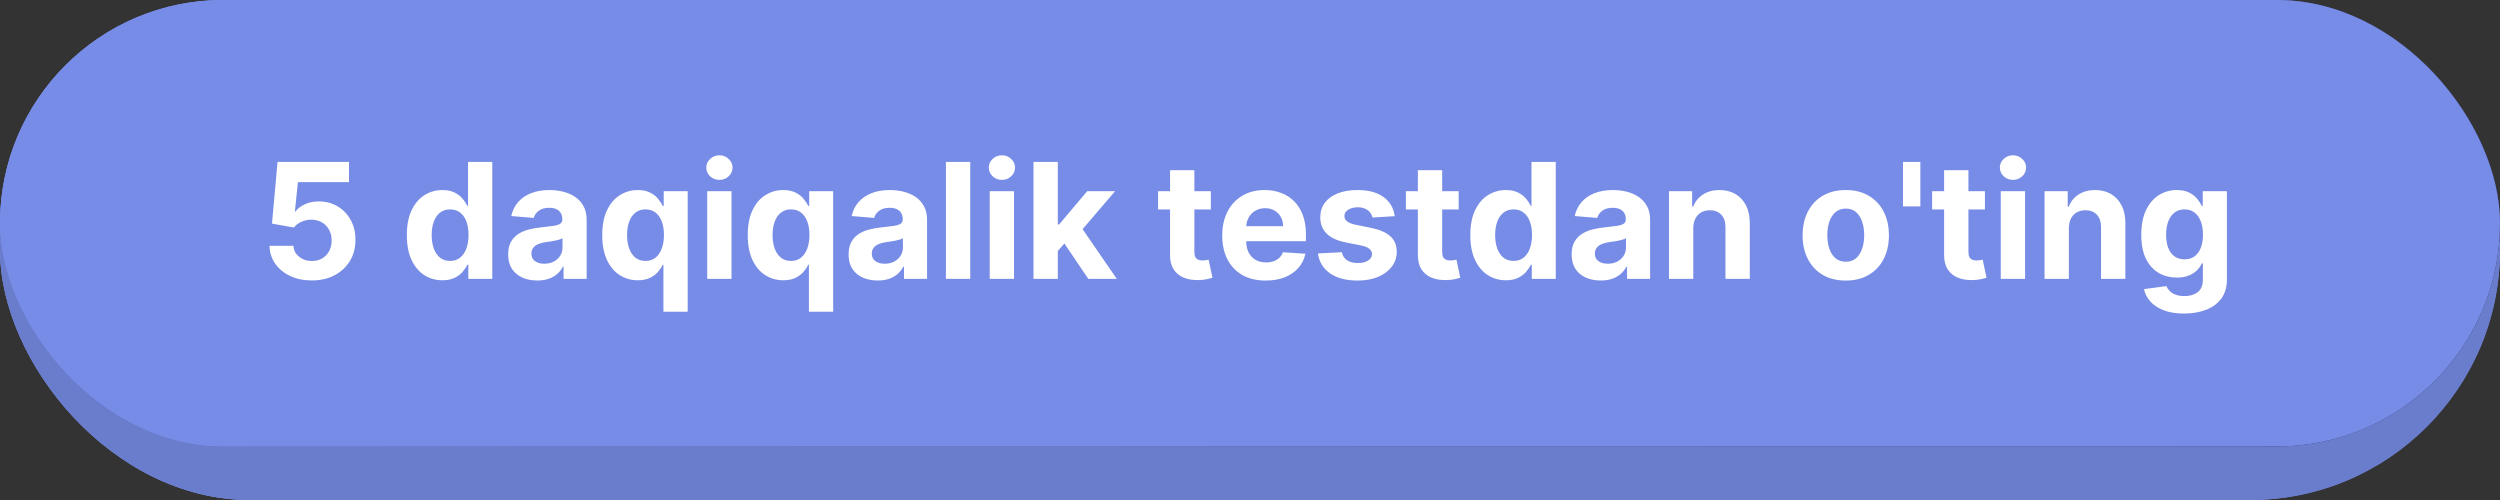 <?xml version="1.0" encoding="UTF-8"?> <svg xmlns="http://www.w3.org/2000/svg" width="260" height="52" viewBox="0 0 260 52" fill="none"><rect x="0" y="0" width="260" height="52" fill="#333333" stroke="none"/> <rect width="260" height="52" rx="26" fill="url(#paint0_linear_172_182)"></rect> <rect width="260" height="52" rx="26" fill="#849BFF"></rect> <rect width="260" height="52" rx="26" fill="black" fill-opacity="0.2"></rect> <rect width="260" height="46.429" rx="23.214" fill="#40417A"></rect> <rect width="260" height="46.429" rx="23.214" fill="url(#paint1_linear_172_182)"></rect> <rect width="260" height="46.429" rx="23.214" fill="#778CE6"></rect> <path d="M32.425 29.166C31.586 29.166 30.838 29.012 30.181 28.703C29.529 28.395 29.01 27.969 28.626 27.427C28.242 26.885 28.043 26.264 28.027 25.563H30.52C30.547 26.034 30.745 26.416 31.113 26.709C31.481 27.002 31.919 27.148 32.425 27.148C32.829 27.148 33.185 27.059 33.493 26.881C33.806 26.699 34.049 26.448 34.224 26.127C34.401 25.803 34.491 25.431 34.491 25.011C34.491 24.584 34.4 24.208 34.218 23.884C34.039 23.559 33.792 23.306 33.476 23.124C33.159 22.942 32.797 22.849 32.389 22.845C32.033 22.845 31.687 22.918 31.351 23.064C31.018 23.211 30.759 23.411 30.573 23.664L28.288 23.255L28.864 16.844H36.295V18.945H30.983L30.668 21.99H30.739C30.953 21.689 31.276 21.44 31.707 21.242C32.138 21.044 32.621 20.946 33.155 20.946C33.887 20.946 34.54 21.118 35.114 21.462C35.688 21.806 36.141 22.279 36.473 22.881C36.805 23.478 36.97 24.166 36.966 24.946C36.97 25.765 36.78 26.493 36.396 27.13C36.016 27.763 35.484 28.262 34.799 28.626C34.119 28.986 33.327 29.166 32.425 29.166ZM46.01 29.148C45.317 29.148 44.69 28.97 44.128 28.614C43.57 28.254 43.127 27.726 42.799 27.029C42.474 26.329 42.312 25.47 42.312 24.453C42.312 23.409 42.48 22.54 42.816 21.848C43.153 21.151 43.6 20.631 44.158 20.287C44.72 19.939 45.335 19.764 46.004 19.764C46.514 19.764 46.94 19.852 47.28 20.026C47.624 20.196 47.901 20.409 48.111 20.667C48.325 20.92 48.487 21.169 48.598 21.415H48.675V16.844H51.197V29H48.705V27.54H48.598C48.479 27.793 48.311 28.044 48.093 28.294C47.88 28.539 47.6 28.743 47.256 28.905C46.916 29.067 46.501 29.148 46.01 29.148ZM46.811 27.136C47.219 27.136 47.563 27.026 47.844 26.804C48.129 26.578 48.346 26.264 48.497 25.86C48.651 25.456 48.728 24.984 48.728 24.442C48.728 23.899 48.653 23.429 48.503 23.029C48.352 22.629 48.135 22.321 47.85 22.103C47.565 21.885 47.219 21.776 46.811 21.776C46.396 21.776 46.045 21.889 45.761 22.115C45.476 22.34 45.26 22.653 45.114 23.053C44.967 23.452 44.894 23.915 44.894 24.442C44.894 24.972 44.967 25.441 45.114 25.848C45.264 26.252 45.48 26.568 45.761 26.798C46.045 27.023 46.396 27.136 46.811 27.136ZM55.876 29.172C55.294 29.172 54.776 29.071 54.321 28.869C53.866 28.664 53.506 28.361 53.241 27.961C52.98 27.558 52.849 27.055 52.849 26.454C52.849 25.947 52.942 25.522 53.128 25.178C53.314 24.833 53.567 24.556 53.888 24.347C54.208 24.137 54.572 23.979 54.98 23.872C55.391 23.765 55.823 23.69 56.274 23.646C56.804 23.591 57.231 23.539 57.556 23.492C57.88 23.44 58.116 23.365 58.262 23.266C58.408 23.167 58.482 23.021 58.482 22.827V22.791C58.482 22.416 58.363 22.125 58.126 21.919C57.892 21.713 57.56 21.61 57.128 21.61C56.673 21.61 56.311 21.711 56.042 21.913C55.773 22.111 55.595 22.36 55.508 22.661L53.169 22.471C53.288 21.917 53.522 21.438 53.87 21.035C54.218 20.627 54.667 20.314 55.217 20.097C55.771 19.875 56.412 19.764 57.14 19.764C57.647 19.764 58.132 19.824 58.594 19.942C59.061 20.061 59.475 20.245 59.835 20.494C60.199 20.744 60.486 21.064 60.696 21.456C60.905 21.844 61.01 22.309 61.01 22.851V29H58.612V27.736H58.541C58.395 28.021 58.199 28.272 57.953 28.489C57.708 28.703 57.413 28.871 57.069 28.994C56.725 29.113 56.327 29.172 55.876 29.172ZM56.6 27.427C56.972 27.427 57.301 27.354 57.586 27.207C57.87 27.057 58.094 26.855 58.256 26.602C58.418 26.349 58.499 26.062 58.499 25.741V24.774C58.42 24.825 58.312 24.873 58.173 24.916C58.039 24.956 57.886 24.994 57.716 25.029C57.546 25.061 57.376 25.09 57.206 25.118C57.035 25.142 56.881 25.164 56.743 25.183C56.446 25.227 56.187 25.296 55.965 25.391C55.743 25.486 55.571 25.615 55.449 25.777C55.326 25.935 55.265 26.133 55.265 26.371C55.265 26.715 55.389 26.978 55.639 27.16C55.892 27.338 56.212 27.427 56.6 27.427ZM68.996 32.419V27.54H68.919C68.8 27.793 68.632 28.044 68.415 28.294C68.201 28.539 67.922 28.743 67.578 28.905C67.237 29.067 66.822 29.148 66.331 29.148C65.639 29.148 65.012 28.97 64.45 28.614C63.892 28.254 63.449 27.726 63.12 27.029C62.796 26.329 62.634 25.47 62.634 24.453C62.634 23.409 62.802 22.54 63.138 21.848C63.474 21.151 63.922 20.631 64.48 20.287C65.041 19.939 65.657 19.764 66.326 19.764C66.836 19.764 67.261 19.852 67.602 20.026C67.946 20.196 68.223 20.409 68.433 20.667C68.646 20.92 68.808 21.169 68.919 21.415H69.026V19.883H71.519V32.419H68.996ZM67.133 27.136C67.54 27.136 67.885 27.026 68.165 26.804C68.45 26.578 68.668 26.264 68.818 25.86C68.973 25.456 69.05 24.984 69.05 24.442C69.05 23.899 68.975 23.429 68.824 23.029C68.674 22.629 68.456 22.321 68.171 22.103C67.886 21.885 67.54 21.776 67.133 21.776C66.717 21.776 66.367 21.889 66.082 22.115C65.797 22.34 65.582 22.653 65.435 23.053C65.289 23.452 65.216 23.915 65.216 24.442C65.216 24.972 65.289 25.441 65.435 25.848C65.585 26.252 65.801 26.568 66.082 26.798C66.367 27.023 66.717 27.136 67.133 27.136ZM73.549 29V19.883H76.077V29H73.549ZM74.819 18.708C74.443 18.708 74.121 18.583 73.852 18.334C73.587 18.081 73.454 17.778 73.454 17.426C73.454 17.078 73.587 16.779 73.852 16.53C74.121 16.276 74.443 16.15 74.819 16.15C75.195 16.15 75.516 16.276 75.781 16.53C76.05 16.779 76.184 17.078 76.184 17.426C76.184 17.778 76.05 18.081 75.781 18.334C75.516 18.583 75.195 18.708 74.819 18.708ZM84.127 32.419V27.54H84.05C83.931 27.793 83.763 28.044 83.546 28.294C83.332 28.539 83.053 28.743 82.709 28.905C82.368 29.067 81.953 29.148 81.462 29.148C80.77 29.148 80.143 28.97 79.581 28.614C79.023 28.254 78.58 27.726 78.251 27.029C77.927 26.329 77.765 25.47 77.765 24.453C77.765 23.409 77.933 22.54 78.269 21.848C78.606 21.151 79.053 20.631 79.611 20.287C80.172 19.939 80.788 19.764 81.457 19.764C81.967 19.764 82.392 19.852 82.733 20.026C83.077 20.196 83.354 20.409 83.564 20.667C83.777 20.92 83.939 21.169 84.05 21.415H84.157V19.883H86.65V32.419H84.127ZM82.264 27.136C82.671 27.136 83.016 27.026 83.296 26.804C83.581 26.578 83.799 26.264 83.949 25.86C84.104 25.456 84.181 24.984 84.181 24.442C84.181 23.899 84.106 23.429 83.955 23.029C83.805 22.629 83.587 22.321 83.302 22.103C83.017 21.885 82.671 21.776 82.264 21.776C81.848 21.776 81.498 21.889 81.213 22.115C80.928 22.34 80.713 22.653 80.566 23.053C80.42 23.452 80.347 23.915 80.347 24.442C80.347 24.972 80.42 25.441 80.566 25.848C80.716 26.252 80.932 26.568 81.213 26.798C81.498 27.023 81.848 27.136 82.264 27.136ZM91.28 29.172C90.698 29.172 90.18 29.071 89.725 28.869C89.269 28.664 88.909 28.361 88.644 27.961C88.383 27.558 88.253 27.055 88.253 26.454C88.253 25.947 88.346 25.522 88.531 25.178C88.718 24.833 88.971 24.556 89.291 24.347C89.612 24.137 89.976 23.979 90.383 23.872C90.795 23.765 91.226 23.69 91.677 23.646C92.208 23.591 92.635 23.539 92.959 23.492C93.284 23.44 93.519 23.365 93.666 23.266C93.812 23.167 93.885 23.021 93.885 22.827V22.791C93.885 22.416 93.767 22.125 93.529 21.919C93.296 21.713 92.963 21.61 92.532 21.61C92.077 21.61 91.715 21.711 91.446 21.913C91.177 22.111 90.999 22.36 90.912 22.661L88.573 22.471C88.692 21.917 88.925 21.438 89.273 21.035C89.622 20.627 90.071 20.314 90.621 20.097C91.175 19.875 91.816 19.764 92.544 19.764C93.05 19.764 93.535 19.824 93.998 19.942C94.465 20.061 94.879 20.245 95.239 20.494C95.603 20.744 95.889 21.064 96.099 21.456C96.309 21.844 96.414 22.309 96.414 22.851V29H94.016V27.736H93.945C93.798 28.021 93.602 28.272 93.357 28.489C93.112 28.703 92.817 28.871 92.473 28.994C92.128 29.113 91.731 29.172 91.28 29.172ZM92.004 27.427C92.376 27.427 92.704 27.354 92.989 27.207C93.274 27.057 93.498 26.855 93.66 26.602C93.822 26.349 93.903 26.062 93.903 25.741V24.774C93.824 24.825 93.715 24.873 93.577 24.916C93.442 24.956 93.29 24.994 93.12 25.029C92.95 25.061 92.779 25.09 92.609 25.118C92.439 25.142 92.285 25.164 92.146 25.183C91.85 25.227 91.59 25.296 91.369 25.391C91.147 25.486 90.975 25.615 90.852 25.777C90.73 25.935 90.668 26.133 90.668 26.371C90.668 26.715 90.793 26.978 91.042 27.16C91.296 27.338 91.616 27.427 92.004 27.427ZM100.904 16.844V29H98.376V16.844H100.904ZM102.93 29V19.883H105.458V29H102.93ZM104.2 18.708C103.824 18.708 103.501 18.583 103.232 18.334C102.967 18.081 102.835 17.778 102.835 17.426C102.835 17.078 102.967 16.779 103.232 16.53C103.501 16.276 103.824 16.15 104.2 16.15C104.576 16.15 104.896 16.276 105.161 16.53C105.43 16.779 105.565 17.078 105.565 17.426C105.565 17.778 105.43 18.081 105.161 18.334C104.896 18.583 104.576 18.708 104.2 18.708ZM109.775 26.377L109.781 23.343H110.149L113.069 19.883H115.971L112.048 24.465H111.448L109.775 26.377ZM107.483 29V16.844H110.012V29H107.483ZM113.182 29L110.499 25.029L112.184 23.243L116.143 29H113.182ZM125.929 19.883V21.782H120.439V19.883H125.929ZM121.686 17.699H124.214V26.198C124.214 26.432 124.25 26.614 124.321 26.744C124.392 26.871 124.491 26.96 124.618 27.012C124.748 27.063 124.899 27.089 125.069 27.089C125.188 27.089 125.306 27.079 125.425 27.059C125.544 27.035 125.635 27.018 125.698 27.006L126.096 28.887C125.969 28.927 125.791 28.972 125.561 29.024C125.332 29.079 125.053 29.113 124.725 29.125C124.115 29.148 123.581 29.067 123.122 28.881C122.667 28.695 122.313 28.407 122.06 28.015C121.806 27.623 121.682 27.128 121.686 26.531V17.699ZM131.633 29.178C130.696 29.178 129.888 28.988 129.212 28.608C128.539 28.224 128.021 27.682 127.657 26.982C127.293 26.278 127.111 25.445 127.111 24.483C127.111 23.545 127.293 22.722 127.657 22.014C128.021 21.306 128.533 20.754 129.194 20.358C129.859 19.962 130.638 19.764 131.533 19.764C132.134 19.764 132.694 19.861 133.212 20.055C133.735 20.245 134.19 20.532 134.577 20.916C134.969 21.3 135.274 21.782 135.491 22.364C135.709 22.942 135.818 23.619 135.818 24.394V25.088H128.12V23.522H133.438C133.438 23.157 133.359 22.835 133.2 22.554C133.042 22.273 132.823 22.053 132.542 21.895C132.265 21.733 131.942 21.652 131.574 21.652C131.19 21.652 130.85 21.741 130.553 21.919C130.26 22.093 130.031 22.328 129.865 22.625C129.698 22.918 129.613 23.245 129.609 23.605V25.095C129.609 25.546 129.693 25.935 129.859 26.264C130.029 26.592 130.268 26.845 130.577 27.023C130.886 27.202 131.252 27.291 131.675 27.291C131.956 27.291 132.213 27.251 132.447 27.172C132.68 27.093 132.88 26.974 133.046 26.816C133.212 26.657 133.339 26.464 133.426 26.234L135.765 26.388C135.646 26.95 135.402 27.441 135.034 27.86C134.67 28.276 134.2 28.6 133.622 28.834C133.048 29.063 132.385 29.178 131.633 29.178ZM145.054 22.483L142.739 22.625C142.699 22.427 142.614 22.249 142.483 22.091C142.353 21.929 142.181 21.8 141.967 21.705C141.757 21.606 141.506 21.557 141.213 21.557C140.822 21.557 140.491 21.64 140.222 21.806C139.953 21.968 139.818 22.186 139.818 22.459C139.818 22.677 139.906 22.861 140.08 23.011C140.254 23.162 140.552 23.282 140.976 23.373L142.626 23.706C143.512 23.888 144.173 24.18 144.608 24.584C145.044 24.988 145.261 25.518 145.261 26.175C145.261 26.772 145.085 27.297 144.733 27.748C144.385 28.199 143.906 28.551 143.297 28.804C142.691 29.053 141.993 29.178 141.201 29.178C139.995 29.178 139.033 28.927 138.317 28.424C137.605 27.918 137.187 27.229 137.064 26.359L139.551 26.228C139.627 26.596 139.809 26.877 140.097 27.071C140.386 27.261 140.756 27.356 141.207 27.356C141.651 27.356 142.007 27.271 142.276 27.101C142.549 26.927 142.687 26.703 142.691 26.43C142.687 26.2 142.59 26.012 142.4 25.866C142.21 25.716 141.918 25.601 141.522 25.522L139.943 25.207C139.053 25.029 138.39 24.721 137.955 24.281C137.523 23.842 137.308 23.282 137.308 22.602C137.308 22.016 137.466 21.511 137.783 21.088C138.103 20.665 138.552 20.338 139.13 20.109C139.712 19.879 140.392 19.764 141.172 19.764C142.323 19.764 143.229 20.008 143.89 20.494C144.555 20.981 144.943 21.644 145.054 22.483ZM151.703 19.883V21.782H146.212V19.883H151.703ZM147.459 17.699H149.987V26.198C149.987 26.432 150.023 26.614 150.094 26.744C150.165 26.871 150.264 26.96 150.391 27.012C150.522 27.063 150.672 27.089 150.842 27.089C150.961 27.089 151.08 27.079 151.198 27.059C151.317 27.035 151.408 27.018 151.471 27.006L151.869 28.887C151.742 28.927 151.564 28.972 151.335 29.024C151.105 29.079 150.826 29.113 150.498 29.125C149.888 29.148 149.354 29.067 148.895 28.881C148.44 28.695 148.086 28.407 147.833 28.015C147.58 27.623 147.455 27.128 147.459 26.531V17.699ZM156.611 29.148C155.919 29.148 155.292 28.97 154.73 28.614C154.172 28.254 153.729 27.726 153.4 27.029C153.076 26.329 152.914 25.47 152.914 24.453C152.914 23.409 153.082 22.54 153.418 21.848C153.754 21.151 154.202 20.631 154.76 20.287C155.321 19.939 155.937 19.764 156.605 19.764C157.116 19.764 157.541 19.852 157.882 20.026C158.226 20.196 158.503 20.409 158.713 20.667C158.926 20.92 159.088 21.169 159.199 21.415H159.276V16.844H161.799V29H159.306V27.54H159.199C159.081 27.793 158.912 28.044 158.695 28.294C158.481 28.539 158.202 28.743 157.858 28.905C157.518 29.067 157.102 29.148 156.611 29.148ZM157.413 27.136C157.82 27.136 158.164 27.026 158.445 26.804C158.73 26.578 158.948 26.264 159.098 25.86C159.253 25.456 159.33 24.984 159.33 24.442C159.33 23.899 159.255 23.429 159.104 23.029C158.954 22.629 158.736 22.321 158.451 22.103C158.166 21.885 157.82 21.776 157.413 21.776C156.997 21.776 156.647 21.889 156.362 22.115C156.077 22.34 155.862 22.653 155.715 23.053C155.569 23.452 155.496 23.915 155.496 24.442C155.496 24.972 155.569 25.441 155.715 25.848C155.865 26.252 156.081 26.568 156.362 26.798C156.647 27.023 156.997 27.136 157.413 27.136ZM166.478 29.172C165.896 29.172 165.378 29.071 164.923 28.869C164.467 28.664 164.107 28.361 163.842 27.961C163.581 27.558 163.451 27.055 163.451 26.454C163.451 25.947 163.544 25.522 163.729 25.178C163.915 24.833 164.169 24.556 164.489 24.347C164.81 24.137 165.174 23.979 165.581 23.872C165.993 23.765 166.424 23.69 166.875 23.646C167.406 23.591 167.833 23.539 168.157 23.492C168.482 23.44 168.717 23.365 168.864 23.266C169.01 23.167 169.083 23.021 169.083 22.827V22.791C169.083 22.416 168.965 22.125 168.727 21.919C168.494 21.713 168.161 21.61 167.73 21.61C167.275 21.61 166.913 21.711 166.644 21.913C166.375 22.111 166.197 22.36 166.11 22.661L163.771 22.471C163.89 21.917 164.123 21.438 164.471 21.035C164.82 20.627 165.269 20.314 165.819 20.097C166.373 19.875 167.014 19.764 167.742 19.764C168.248 19.764 168.733 19.824 169.196 19.942C169.663 20.061 170.076 20.245 170.437 20.494C170.801 20.744 171.087 21.064 171.297 21.456C171.507 21.844 171.612 22.309 171.612 22.851V29H169.214V27.736H169.143C168.996 28.021 168.8 28.272 168.555 28.489C168.31 28.703 168.015 28.871 167.671 28.994C167.326 29.113 166.929 29.172 166.478 29.172ZM167.202 27.427C167.574 27.427 167.902 27.354 168.187 27.207C168.472 27.057 168.696 26.855 168.858 26.602C169.02 26.349 169.101 26.062 169.101 25.741V24.774C169.022 24.825 168.913 24.873 168.775 24.916C168.64 24.956 168.488 24.994 168.318 25.029C168.147 25.061 167.977 25.09 167.807 25.118C167.637 25.142 167.483 25.164 167.344 25.183C167.047 25.227 166.788 25.296 166.567 25.391C166.345 25.486 166.173 25.615 166.05 25.777C165.928 25.935 165.866 26.133 165.866 26.371C165.866 26.715 165.991 26.978 166.24 27.16C166.493 27.338 166.814 27.427 167.202 27.427ZM176.102 23.729V29H173.573V19.883H175.983V21.492H176.09C176.292 20.961 176.63 20.542 177.105 20.233C177.58 19.921 178.156 19.764 178.832 19.764C179.465 19.764 180.017 19.903 180.488 20.18C180.959 20.457 181.325 20.853 181.586 21.367C181.848 21.877 181.978 22.487 181.978 23.195V29H179.45V23.646C179.454 23.088 179.311 22.653 179.022 22.34C178.733 22.024 178.336 21.866 177.829 21.866C177.489 21.866 177.188 21.939 176.927 22.085C176.67 22.232 176.468 22.445 176.322 22.726C176.179 23.003 176.106 23.338 176.102 23.729ZM191.959 29.178C191.037 29.178 190.239 28.982 189.567 28.59C188.898 28.195 188.381 27.645 188.017 26.94C187.653 26.232 187.471 25.411 187.471 24.477C187.471 23.535 187.653 22.712 188.017 22.008C188.381 21.3 188.898 20.75 189.567 20.358C190.239 19.962 191.037 19.764 191.959 19.764C192.881 19.764 193.676 19.962 194.345 20.358C195.017 20.75 195.536 21.3 195.9 22.008C196.264 22.712 196.446 23.535 196.446 24.477C196.446 25.411 196.264 26.232 195.9 26.94C195.536 27.645 195.017 28.195 194.345 28.59C193.676 28.982 192.881 29.178 191.959 29.178ZM191.97 27.219C192.39 27.219 192.74 27.101 193.021 26.863C193.302 26.622 193.514 26.293 193.656 25.878C193.803 25.462 193.876 24.99 193.876 24.459C193.876 23.929 193.803 23.456 193.656 23.041C193.514 22.625 193.302 22.297 193.021 22.055C192.74 21.814 192.39 21.693 191.97 21.693C191.547 21.693 191.191 21.814 190.902 22.055C190.617 22.297 190.402 22.625 190.255 23.041C190.113 23.456 190.041 23.929 190.041 24.459C190.041 24.99 190.113 25.462 190.255 25.878C190.402 26.293 190.617 26.622 190.902 26.863C191.191 27.101 191.547 27.219 191.97 27.219ZM199.716 16.844V21.462H197.912V16.844H199.716ZM206.432 19.883V21.782H200.942V19.883H206.432ZM202.188 17.699H204.717V26.198C204.717 26.432 204.753 26.614 204.824 26.744C204.895 26.871 204.994 26.96 205.12 27.012C205.251 27.063 205.401 27.089 205.572 27.089C205.69 27.089 205.809 27.079 205.928 27.059C206.046 27.035 206.137 27.018 206.201 27.006L206.598 28.887C206.472 28.927 206.294 28.972 206.064 29.024C205.835 29.079 205.556 29.113 205.227 29.125C204.618 29.148 204.084 29.067 203.625 28.881C203.17 28.695 202.816 28.407 202.562 28.015C202.309 27.623 202.184 27.128 202.188 26.531V17.699ZM208.079 29V19.883H210.608V29H208.079ZM209.35 18.708C208.974 18.708 208.651 18.583 208.382 18.334C208.117 18.081 207.984 17.778 207.984 17.426C207.984 17.078 208.117 16.779 208.382 16.53C208.651 16.276 208.974 16.15 209.35 16.15C209.725 16.15 210.046 16.276 210.311 16.53C210.58 16.779 210.715 17.078 210.715 17.426C210.715 17.778 210.58 18.081 210.311 18.334C210.046 18.583 209.725 18.708 209.35 18.708ZM215.162 23.729V29H212.633V19.883H215.043V21.492H215.15C215.352 20.961 215.69 20.542 216.165 20.233C216.64 19.921 217.216 19.764 217.892 19.764C218.525 19.764 219.077 19.903 219.548 20.18C220.019 20.457 220.385 20.853 220.646 21.367C220.907 21.877 221.038 22.487 221.038 23.195V29H218.509V23.646C218.513 23.088 218.371 22.653 218.082 22.34C217.793 22.024 217.396 21.866 216.889 21.866C216.549 21.866 216.248 21.939 215.987 22.085C215.73 22.232 215.528 22.445 215.381 22.726C215.239 23.003 215.166 23.338 215.162 23.729ZM227.138 32.609C226.319 32.609 225.617 32.496 225.031 32.27C224.449 32.049 223.986 31.746 223.642 31.362C223.298 30.979 223.074 30.547 222.971 30.068L225.31 29.754C225.381 29.936 225.494 30.106 225.648 30.264C225.803 30.422 226.006 30.549 226.26 30.644C226.517 30.743 226.829 30.793 227.197 30.793C227.748 30.793 228.201 30.658 228.557 30.389C228.917 30.124 229.097 29.679 229.097 29.053V27.386H228.99C228.879 27.639 228.713 27.878 228.491 28.104C228.27 28.329 227.985 28.513 227.637 28.656C227.288 28.798 226.873 28.869 226.39 28.869C225.706 28.869 225.082 28.711 224.521 28.395C223.963 28.074 223.517 27.585 223.185 26.928C222.857 26.268 222.692 25.433 222.692 24.424C222.692 23.391 222.861 22.528 223.197 21.836C223.533 21.143 223.98 20.625 224.538 20.281C225.1 19.936 225.716 19.764 226.384 19.764C226.895 19.764 227.322 19.852 227.666 20.026C228.011 20.196 228.288 20.409 228.497 20.667C228.711 20.92 228.875 21.169 228.99 21.415H229.085V19.883H231.596V29.089C231.596 29.865 231.406 30.514 231.026 31.036C230.646 31.558 230.12 31.95 229.447 32.211C228.778 32.476 228.009 32.609 227.138 32.609ZM227.192 26.97C227.599 26.97 227.943 26.869 228.224 26.667C228.509 26.462 228.727 26.169 228.877 25.789C229.032 25.405 229.109 24.946 229.109 24.412C229.109 23.878 229.034 23.415 228.883 23.023C228.733 22.627 228.515 22.321 228.23 22.103C227.945 21.885 227.599 21.776 227.192 21.776C226.776 21.776 226.426 21.889 226.141 22.115C225.856 22.336 225.64 22.645 225.494 23.041C225.348 23.436 225.274 23.893 225.274 24.412C225.274 24.938 225.348 25.393 225.494 25.777C225.644 26.157 225.86 26.452 226.141 26.661C226.426 26.867 226.776 26.97 227.192 26.97Z" fill="white"></path> <defs> <linearGradient id="paint0_linear_172_182" x1="0" y1="26" x2="260" y2="26" gradientUnits="userSpaceOnUse"> <stop stop-color="#849BFF"></stop> <stop offset="1" stop-color="#6A7CCC"></stop> </linearGradient> <linearGradient id="paint1_linear_172_182" x1="0" y1="23.214" x2="260" y2="23.214" gradientUnits="userSpaceOnUse"> <stop stop-color="#849BFF"></stop> <stop offset="1" stop-color="#40417A"></stop> </linearGradient> </defs> </svg> 